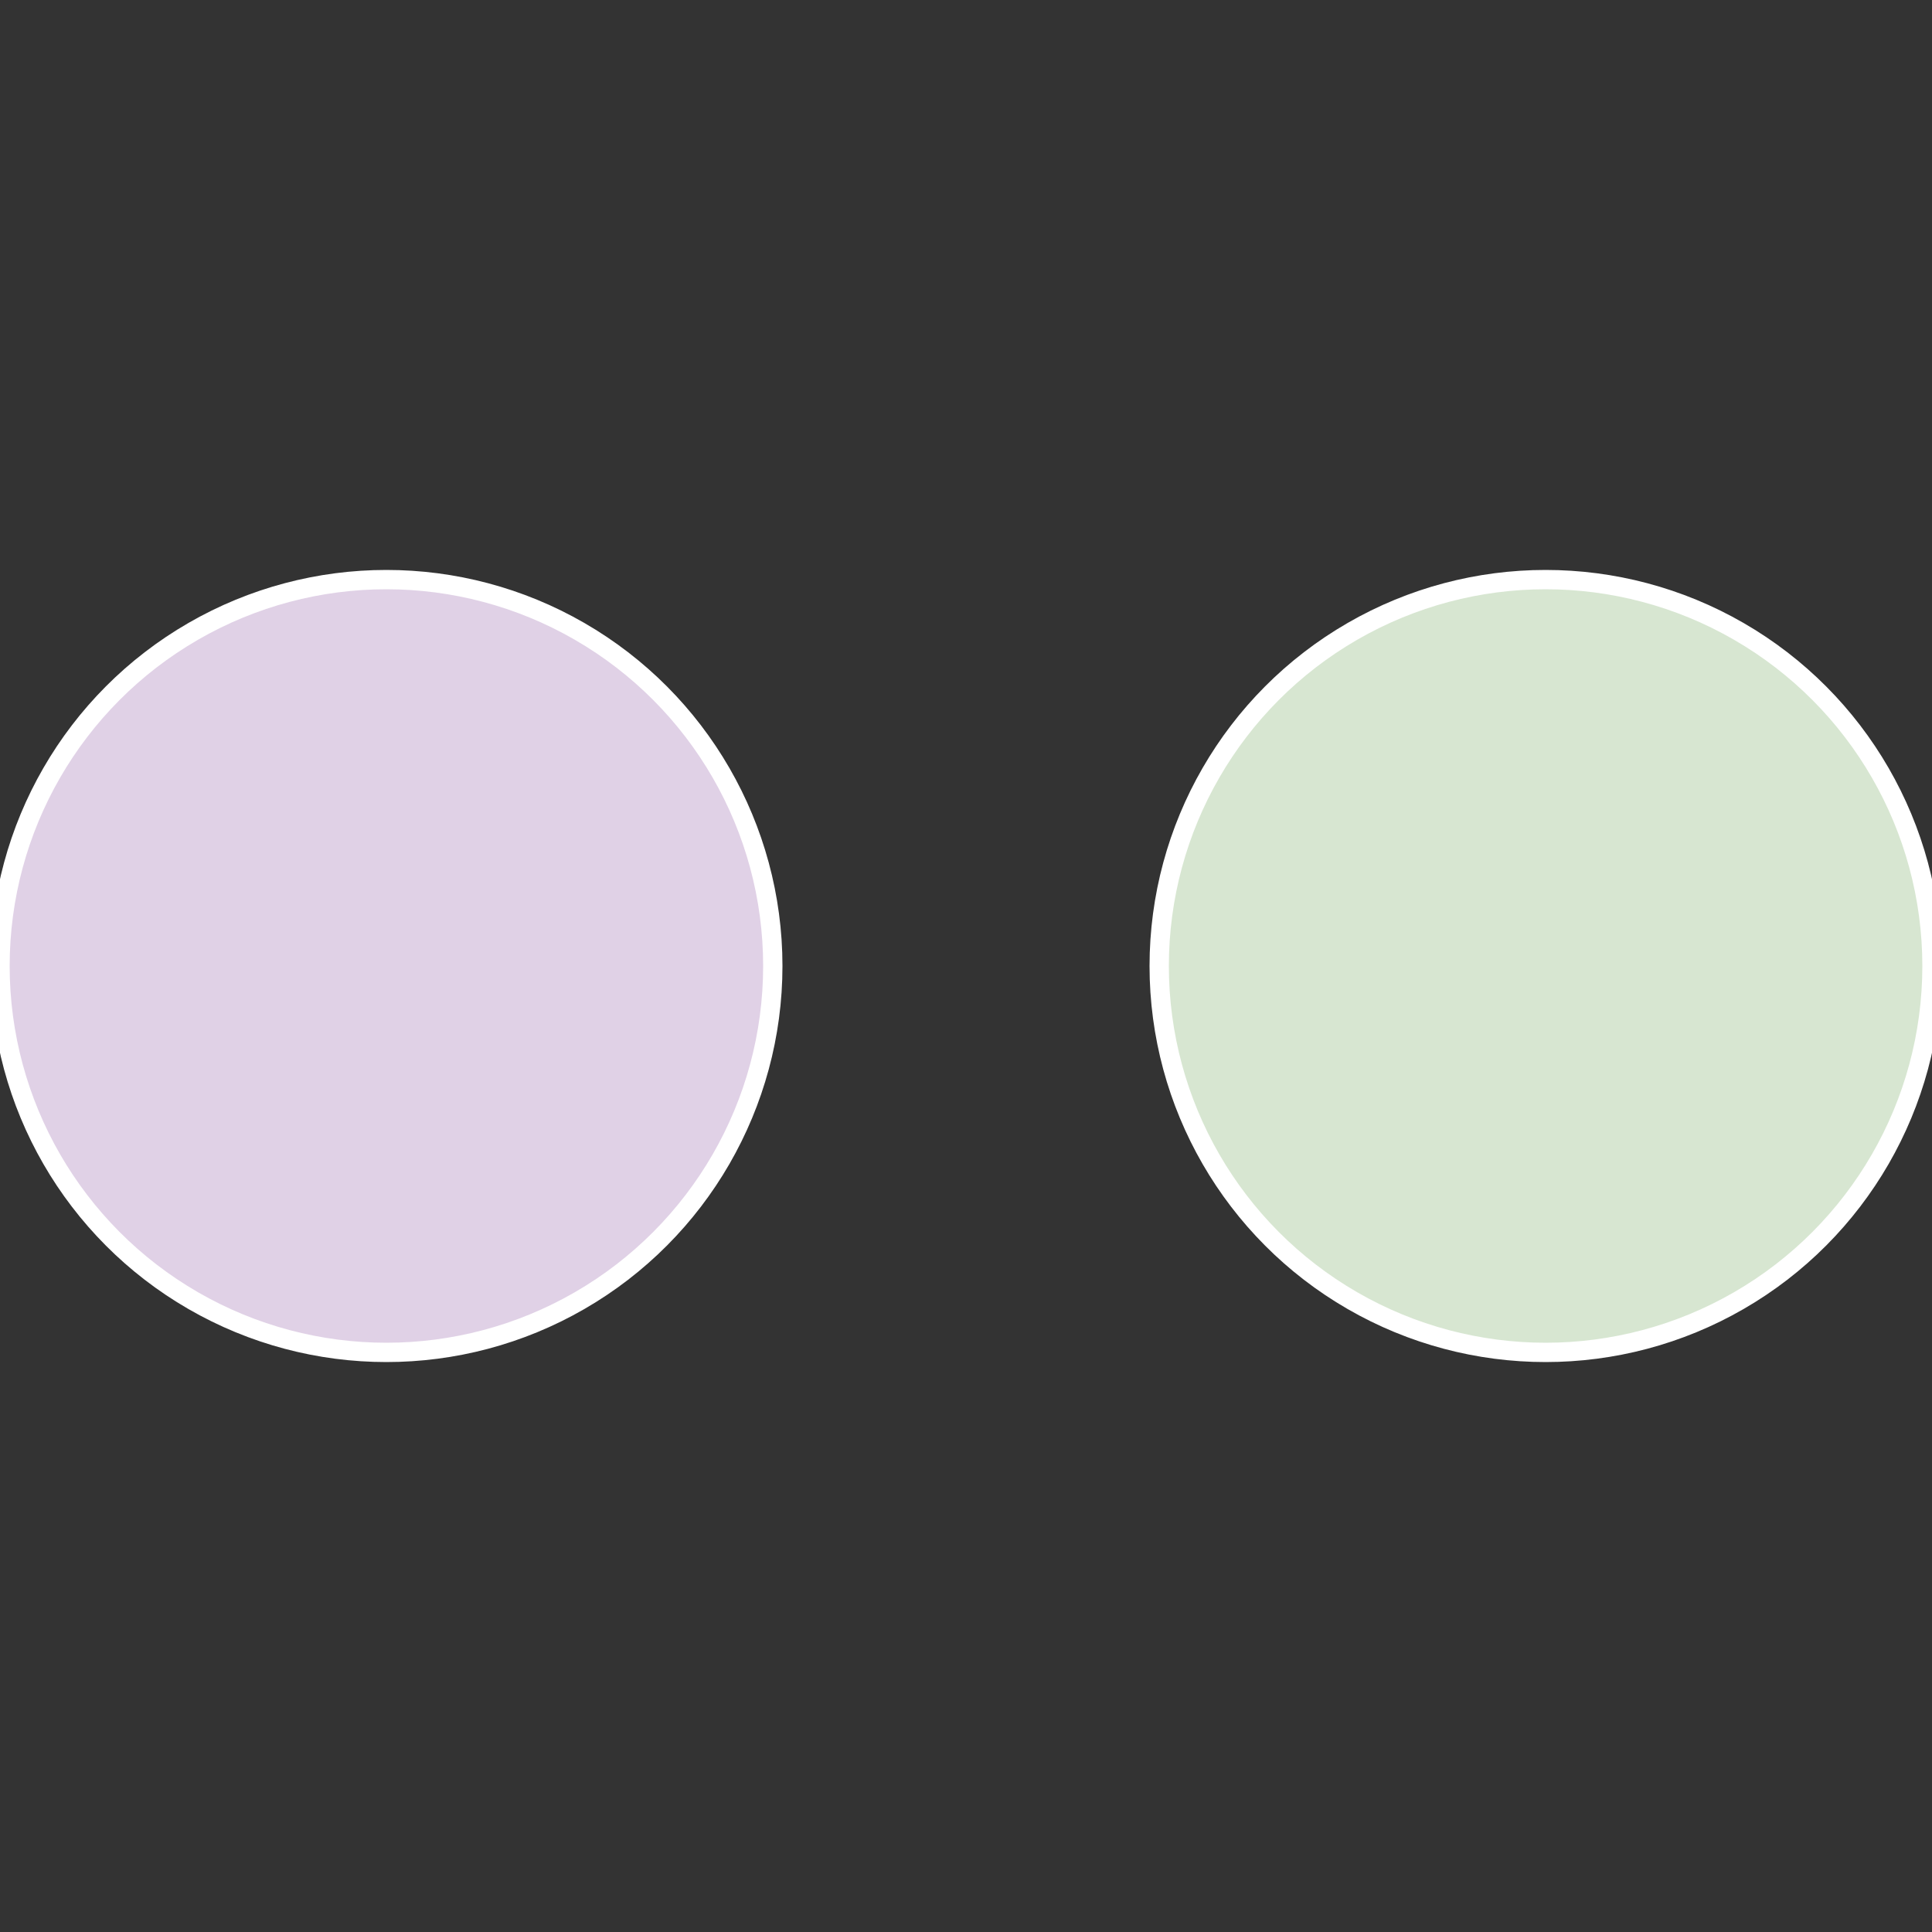 <?xml version="1.0" standalone="no"?>
<svg width="500" height="500" viewBox="-1 -1 2 2" xmlns="http://www.w3.org/2000/svg">
 
                <rect x="-1" y="-1" width="2" height="2" fill="#333333" stroke="none"/>
 
                <circle cx="0.6" cy="0" r="0.4" fill="#d7e6d1" stroke="#fff" stroke-width="1%" />
             
                <circle cx="-0.6" cy="7.3478807948841E-17" r="0.4" fill="#e0d1e6" stroke="#fff" stroke-width="1%" />
            </svg>
